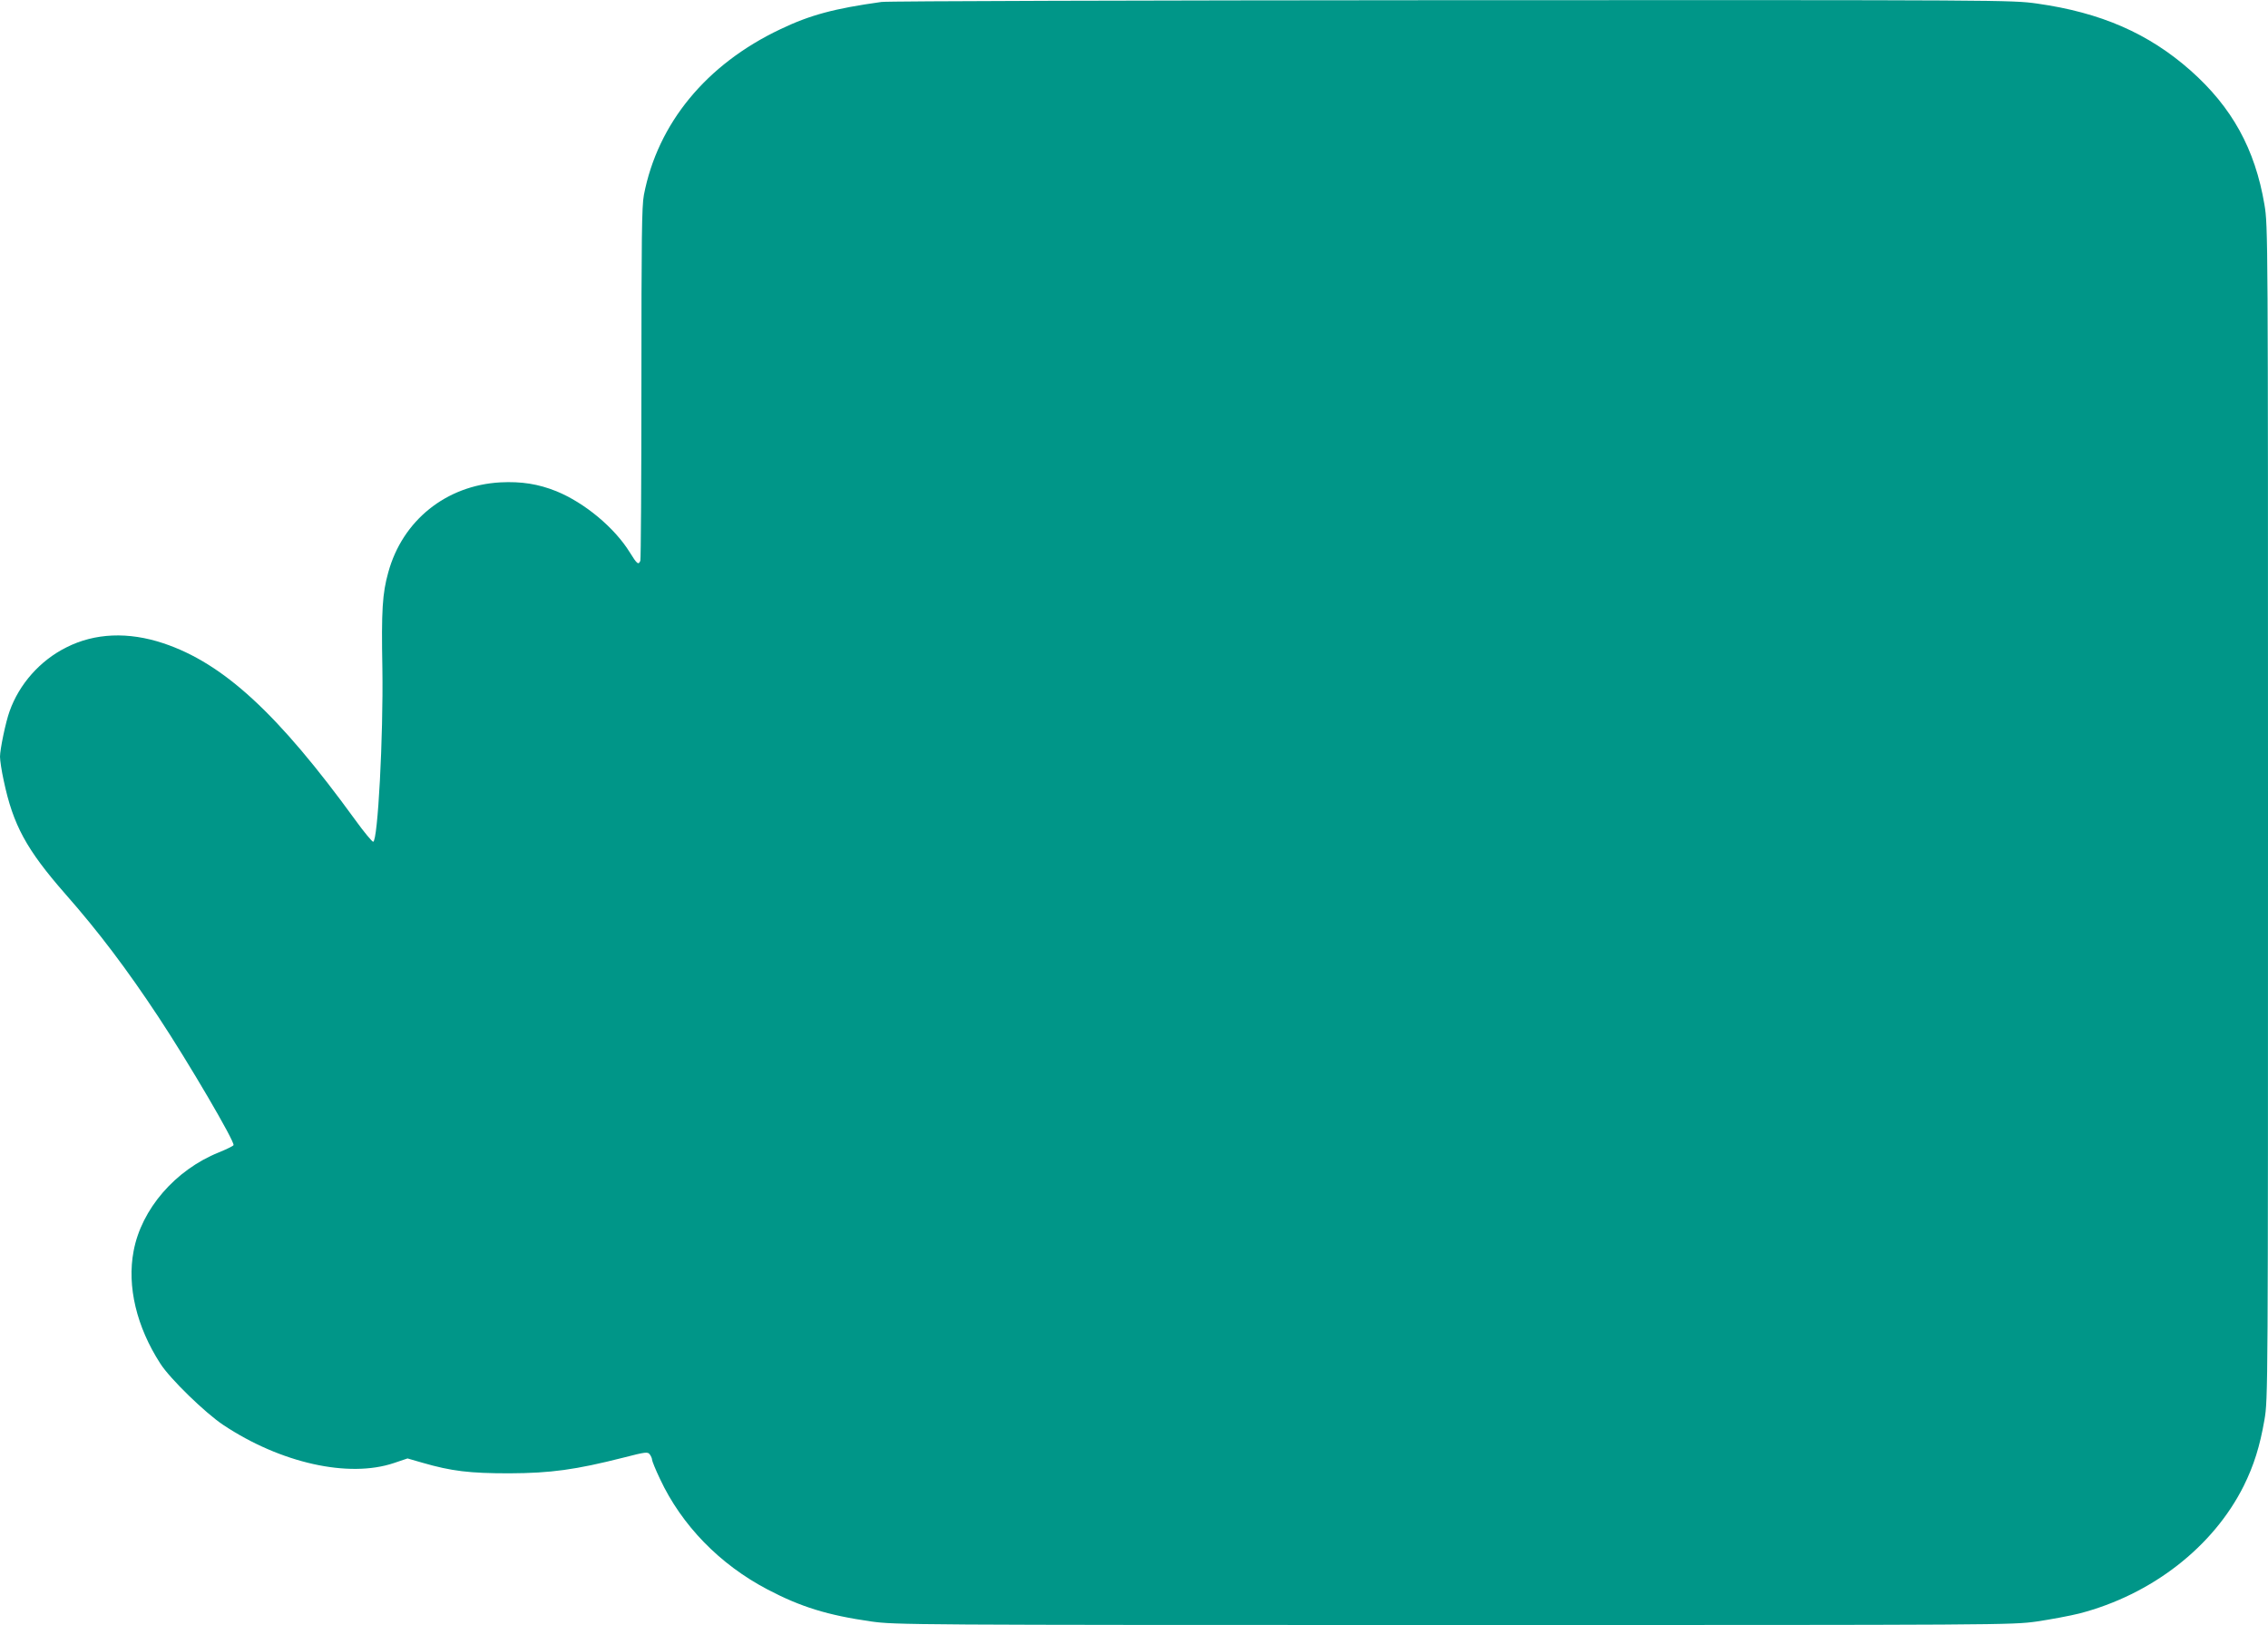 <?xml version="1.0" standalone="no"?>
<!DOCTYPE svg PUBLIC "-//W3C//DTD SVG 20010904//EN"
 "http://www.w3.org/TR/2001/REC-SVG-20010904/DTD/svg10.dtd">
<svg version="1.0" xmlns="http://www.w3.org/2000/svg"
 width="1280pt" height="917pt" viewBox="0 0 1280 917"
 preserveAspectRatio="xMidYMid meet">
<g transform="translate(0,917) scale(0.1,-0.1)"
fill="#009688" stroke="none">
<path d="M4975 9159 c-267 -37 -404 -74 -571 -154 -418 -198 -692 -531 -770
-935 -12 -62 -14 -242 -14 -1062 0 -542 -3 -993 -6 -1002 -10 -26 -19 -19 -59
46 -87 141 -256 281 -415 346 -102 41 -197 56 -316 50 -306 -17 -553 -215
-633 -509 -33 -118 -39 -215 -33 -539 6 -387 -26 -980 -52 -980 -6 0 -52 55
-101 123 -435 599 -744 884 -1083 997 -198 66 -387 58 -547 -23 -149 -74 -267
-208 -321 -361 -22 -60 -54 -215 -54 -256 0 -20 9 -81 21 -135 53 -251 128
-389 348 -640 186 -211 347 -424 526 -695 168 -254 430 -701 423 -722 -2 -5
-39 -23 -83 -41 -246 -99 -437 -320 -481 -557 -38 -199 17 -428 151 -635 54
-85 254 -279 355 -346 323 -215 707 -301 963 -215 l77 26 83 -24 c166 -48 267
-60 492 -60 233 1 373 20 645 89 124 32 136 33 147 18 7 -9 13 -23 13 -30 0
-7 20 -57 45 -109 122 -261 337 -482 606 -623 188 -99 341 -146 586 -181 135
-19 212 -20 3286 -20 3115 0 3149 0 3293 20 80 12 187 32 239 45 409 106 756
376 928 720 57 115 91 223 117 373 20 118 20 147 20 3428 0 3270 0 3310 -20
3429 -53 314 -183 550 -418 758 -237 209 -505 326 -866 377 -145 20 -175 20
-3303 19 -1737 -1 -3185 -5 -3218 -10z"/>
</g>
</svg>
